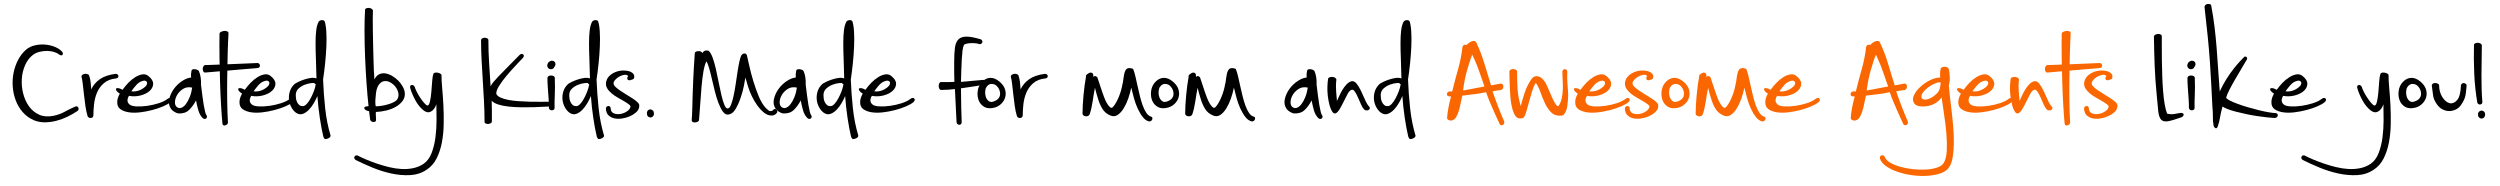 <?xml version="1.0" encoding="UTF-8"?>
<svg id="Layer_1" xmlns="http://www.w3.org/2000/svg" version="1.1" viewBox="0 0 818.29 61.04">
  <!-- Generator: Adobe Illustrator 29.1.0, SVG Export Plug-In . SVG Version: 2.1.0 Build 142)  -->
  <path d="M20.37,16.97c.24.32.28.63.12.93-.16.3-.5.31-1.02.03-.48-.4-1.08-.71-1.8-.93-.72-.22-1.49-.33-2.31-.33s-1.63.1-2.43.3c-.8.2-1.5.52-2.1.96-1.12.84-1.99,1.97-2.61,3.39-.62,1.42-.98,2.93-1.08,4.53-.1,1.6.05,3.19.45,4.77.4,1.58,1.03,2.97,1.89,4.17.86,1.2,1.96,2.11,3.3,2.73,1.34.62,2.91.75,4.71.39,1.36-.28,2.58-.72,3.66-1.32,1.08-.6,2.26-1.18,3.54-1.74.24-.08.45-.07.63.03.18.1.3.24.36.42.06.18.06.38,0,.6s-.21.39-.45.51c-.96.64-2.02,1.24-3.18,1.8-1.16.56-2.35,1-3.57,1.32-1.22.32-2.46.49-3.72.51-1.26.02-2.49-.21-3.69-.69-1.44-.64-2.65-1.52-3.63-2.64-.98-1.12-1.74-2.39-2.28-3.81s-.87-2.91-.99-4.47c-.12-1.56-.03-3.09.27-4.59.3-1.5.8-2.92,1.5-4.26.7-1.34,1.59-2.47,2.67-3.39.76-.64,1.7-1.09,2.82-1.35,1.12-.26,2.25-.34,3.39-.24,1.14.1,2.21.36,3.21.78,1,.42,1.78.95,2.34,1.59Z"/>
  <path d="M26.67,25.13c-.04-.24.04-.44.24-.6.2-.16.43-.27.69-.33.26-.06.54-.06.84,0,.3.06.53.19.69.39.24.64.41,1.36.51,2.16.1.8.17,1.64.21,2.52.64-1.36,1.59-2.48,2.85-3.36,1.26-.88,2.97-1.46,5.13-1.74.28,0,.5.07.66.21.16.14.25.3.27.48.02.18-.03.35-.15.51-.12.16-.32.26-.6.3-1.68.16-3.02.68-4.02,1.56-1,.88-1.75,1.92-2.25,3.12-.5,1.2-.82,2.47-.96,3.81-.14,1.34-.21,2.51-.21,3.51,0,.52-.23.83-.69.93-.46.1-.85-.05-1.17-.45-.32-1-.57-2.14-.75-3.42s-.34-2.55-.48-3.81c-.14-1.26-.27-2.41-.39-3.45-.12-1.04-.26-1.82-.42-2.34Z"/>
  <path d="M39.21,30.65c-.56-.36-.93-.69-1.11-.99-.18-.3-.21-.52-.09-.66.12-.14.36-.19.72-.15.36.04.82.22,1.38.54.56-.8,1.2-1.57,1.92-2.31.72-.74,1.47-1.35,2.25-1.83.78-.48,1.54-.78,2.28-.9.74-.12,1.39.04,1.95.48,1.12.88,1.66,1.76,1.62,2.64-.04.88-.43,1.65-1.17,2.31-.74.66-1.73,1.15-2.97,1.47-1.24.32-2.5.36-3.78.12-.68,1.16-.64,2.08.12,2.76.4.4,1.16.63,2.28.69,1.12.06,2.32,0,3.6-.18,1.28-.18,2.54-.47,3.78-.87,1.24-.4,2.2-.88,2.88-1.44.56-.36.97-.38,1.23-.06.26.32.17.7-.27,1.14-.56.48-1.38.95-2.46,1.41s-2.27.86-3.57,1.2c-1.3.34-2.63.59-3.99.75-1.36.16-2.6.15-3.72-.03-1.12-.18-2.03-.53-2.73-1.05-.7-.52-1.03-1.3-.99-2.34,0-.8.28-1.7.84-2.7ZM47.91,27.95c.32-.56.33-.99.03-1.29-.3-.3-.73-.35-1.29-.15-.76.2-1.44.64-2.04,1.32-.6.68-1.14,1.36-1.62,2.04.4.08.84.09,1.32.03.48-.06.94-.18,1.38-.36.44-.18.86-.41,1.26-.69.4-.28.72-.58.96-.9Z"/>
  <path d="M65.79,27.71c.16,1.28.31,2.49.45,3.63.14,1.14.29,2.16.45,3.06.16.9.31,1.63.45,2.19.14.56.27.9.39,1.02.16.2.23.41.21.63-.02.22-.1.39-.24.51-.14.12-.32.18-.54.18s-.43-.1-.63-.3c-.64-.64-1.11-1.48-1.41-2.52-.3-1.04-.55-2.12-.75-3.24-.68,1.28-1.45,2.33-2.31,3.15-.86.82-2.03,1.19-3.51,1.11-.4-.08-.83-.26-1.29-.54-.46-.28-.81-.58-1.05-.9-.68-.96-.89-2.03-.63-3.21.26-1.18.76-2.29,1.5-3.33.74-1.04,1.64-1.91,2.7-2.61,1.06-.7,2.05-1.09,2.97-1.17-.04-.36-.05-.72-.03-1.08.02-.36.07-.72.15-1.08.04-.24.16-.4.36-.48.2-.08.43-.11.69-.09.26.02.52.08.78.18.26.1.45.23.57.39.28.6.48,1.29.6,2.07.12.78.16,1.59.12,2.43ZM57.87,35.03c.48.36.98.44,1.5.24.52-.2,1.01-.6,1.47-1.2.46-.6.88-1.37,1.26-2.31.38-.94.65-1.97.81-3.09-1.16-.24-2.15-.1-2.97.42-.82.52-1.46,1.16-1.92,1.92-.46.76-.71,1.53-.75,2.31-.04.78.16,1.35.6,1.71Z"/>
  <path d="M67.11,23.75c-.24,0-.42-.11-.54-.33-.12-.22-.19-.47-.21-.75-.02-.28.03-.55.15-.81.12-.26.3-.45.54-.57.52,0,1.03,0,1.53-.03.5-.02,1.3-.05,2.4-.09,1.1-.04,2.67-.1,4.71-.18,2.04-.08,4.9-.2,8.58-.36.24,0,.43.08.57.24.14.16.22.33.24.51.02.18-.02.36-.12.54-.1.18-.27.29-.51.33l-17.34,1.5ZM71.85,11.09c0-.28.16-.5.48-.66.32-.16.66-.26,1.02-.3.36-.04.69,0,.99.12.3.12.45.32.45.6-.12,2.08-.21,4.36-.27,6.84-.06,2.48-.11,5.03-.15,7.65-.04,2.62-.04,5.21,0,7.77.04,2.56.12,4.94.24,7.14-.2.48-.53.75-.99.81-.46.06-.73-.13-.81-.57-.16-1.68-.31-3.69-.45-6.03-.14-2.34-.25-4.83-.33-7.47-.08-2.64-.14-5.33-.18-8.07-.04-2.74-.04-5.35,0-7.83Z"/>
  <path d="M79.23,30.65c-.56-.36-.93-.69-1.11-.99-.18-.3-.21-.52-.09-.66.12-.14.36-.19.72-.15.36.04.82.22,1.38.54.56-.8,1.2-1.57,1.92-2.31.72-.74,1.47-1.35,2.25-1.83.78-.48,1.54-.78,2.28-.9.74-.12,1.39.04,1.95.48,1.12.88,1.66,1.76,1.62,2.64-.04.88-.43,1.65-1.17,2.31-.74.66-1.73,1.15-2.97,1.47-1.24.32-2.5.36-3.78.12-.68,1.16-.64,2.08.12,2.76.4.4,1.16.63,2.28.69,1.12.06,2.32,0,3.6-.18,1.28-.18,2.54-.47,3.78-.87,1.24-.4,2.2-.88,2.88-1.44.56-.36.97-.38,1.23-.06.26.32.17.7-.27,1.14-.56.48-1.38.95-2.46,1.41s-2.27.86-3.57,1.2c-1.3.34-2.63.59-3.99.75-1.36.16-2.6.15-3.72-.03-1.12-.18-2.03-.53-2.73-1.05-.7-.52-1.03-1.3-.99-2.34,0-.8.28-1.7.84-2.7ZM87.93,27.95c.32-.56.33-.99.03-1.29-.3-.3-.73-.35-1.29-.15-.76.2-1.44.64-2.04,1.32-.6.68-1.14,1.36-1.62,2.04.4.08.84.09,1.32.03.48-.06.94-.18,1.38-.36.44-.18.86-.41,1.26-.69.4-.28.72-.58.96-.9Z"/>
  <path d="M96.39,27.53c.24-.2.65-.44,1.23-.72.58-.28,1.23-.54,1.95-.78.72-.24,1.44-.41,2.16-.51.72-.1,1.34-.05,1.86.15-.04-2.24-.1-4.33-.18-6.27-.08-1.94-.12-3.7-.12-5.28s.07-2.96.21-4.14c.14-1.18.4-2.13.79-2.85.23-.32.55-.5.96-.54.41-.04.74.06.98.3.28.72.47,1.83.57,3.33.1,1.5.11,3.17.03,5.01-.08,1.84-.22,3.71-.42,5.61-.2,1.9-.42,3.63-.66,5.19.12,3.16.35,6.31.69,9.45.34,3.14.93,6.11,1.77,8.91,0,.32-.2.59-.6.81-.4.22-.76.33-1.08.33-.28,0-.52-.3-.72-.9-.19-.8-.39-1.72-.58-2.76-.19-1.04-.38-2.14-.55-3.3s-.33-2.35-.47-3.57c-.14-1.22-.24-2.41-.32-3.57-.28.68-.66,1.44-1.14,2.28s-1.03,1.58-1.65,2.22c-.62.64-1.29,1.09-2.01,1.35-.72.26-1.46.13-2.22-.39-.6-.44-1.11-1.05-1.53-1.83-.42-.78-.67-1.62-.75-2.52-.08-.9.02-1.79.3-2.67.28-.88.78-1.66,1.5-2.34ZM99.27,34.73c.36-.04.75-.29,1.17-.75s.82-1.04,1.2-1.74c.38-.7.73-1.46,1.05-2.28.32-.82.54-1.61.66-2.37-.24-.08-.38-.2-.42-.36-.04-.08-.38-.09-1.02-.03-.64.06-1.34.23-2.1.51-.76.28-1.45.7-2.07,1.26-.62.56-.93,1.28-.93,2.16,0,.24.02.57.06.99.04.42.15.83.33,1.23.18.4.43.74.75,1.02.32.28.76.4,1.32.36Z"/>
  <path d="M119.49,3.17c.04-.24.19-.4.46-.48.27-.08.55-.11.86-.09.31.02.58.11.83.27.25.16.39.36.43.6-.04.6-.06,1.46-.06,2.58s0,2.37.03,3.75c.02,1.38.05,2.85.08,4.41s.07,3.07.11,4.53c.04,1.46.08,2.83.13,4.11.05,1.28.12,2.34.19,3.18.4-.84.91-1.41,1.53-1.71.62-.3,1.29-.4,2.01-.3.72.1,1.45.36,2.19.78.74.42,1.42.94,2.04,1.56.62.62,1.13,1.3,1.53,2.04.4.74.62,1.47.66,2.19.04.96-.23,1.81-.81,2.55-.58.74-1.34,1.37-2.28,1.89-.94.52-1.98.91-3.12,1.17-1.14.26-2.23.41-3.27.45-.04.48-.04.9,0,1.26.04.36.06.82.06,1.38,0,.24-.09.41-.27.51-.18.1-.37.15-.57.15s-.4-.06-.6-.18c-.2-.12-.36-.28-.48-.48l-.36-2.88c-1.04-.2-1.56-.56-1.56-1.08,0-.24.16-.39.48-.45.32-.06.62-.11.9-.15-.24-2.12-.46-4.61-.66-7.47-.2-2.86-.36-5.76-.48-8.7-.12-2.94-.18-5.77-.18-8.49s.06-5.02.18-6.9ZM122.97,31.61c-.08.64-.12,1.2-.12,1.68s.04.98.12,1.5c.76,0,1.51-.07,2.25-.21.74-.14,1.43-.31,2.07-.51.64-.2,1.18-.42,1.62-.66.44-.24.76-.46.96-.66.48-.64.66-1.35.54-2.13-.12-.78-.42-1.49-.9-2.13-.48-.64-1.07-1.15-1.77-1.53-.7-.38-1.39-.51-2.07-.39-.68.12-1.28.57-1.8,1.35-.52.78-.82,2.01-.9,3.69Z"/>
  <path d="M134.25,28.73c-.08-.52.08-.82.48-.9.4-.08.74.12,1.02.6.08.36.29.88.63,1.56.34.68.73,1.35,1.17,2.01.44.66.88,1.24,1.32,1.74.44.5.78.77,1.02.81.36,0,.64-.44.84-1.32.2-.88.35-1.9.45-3.06.1-1.16.19-2.32.27-3.48.08-1.16.22-2.02.42-2.58.24-.32.68-.43,1.32-.33.64.1,1.08.33,1.32.69,0,1.28.08,2.8.24,4.56.16,1.76.29,3.63.39,5.61.1,1.98.13,4.01.09,6.09-.04,2.08-.24,4.06-.6,5.94-.36,1.88-.93,3.6-1.71,5.16-.78,1.56-1.87,2.8-3.27,3.72-1.6,1.08-3.41,1.67-5.43,1.77-2.02.1-4.08-.08-6.18-.54s-4.16-1.11-6.18-1.95c-2.02-.84-3.83-1.66-5.43-2.46-.44-.32-.58-.67-.42-1.05.16-.38.48-.53.96-.45.76.4,1.68.83,2.76,1.29,1.08.46,2.26.91,3.54,1.35,1.28.44,2.61.83,3.99,1.17,1.38.34,2.74.55,4.08.63,1.34.08,2.64-.01,3.9-.27,1.26-.26,2.39-.73,3.39-1.41,1.16-.8,2.04-1.98,2.64-3.54.6-1.56,1.02-3.27,1.26-5.13.24-1.86.36-3.75.36-5.67s-.02-3.64-.06-5.16c-.4,1.16-.98,1.95-1.74,2.37-.76.42-1.56.31-2.4-.33-.48-.36-.96-.83-1.44-1.41-.48-.58-.91-1.22-1.29-1.92-.38-.7-.72-1.41-1.02-2.13-.3-.72-.53-1.38-.69-1.98Z"/>
  <path d="M170.12,17.93c.44-.36.82-.39,1.14-.09.32.3.28.67-.12,1.11-.6.64-1.4,1.49-2.4,2.55-1,1.06-1.98,2.16-2.94,3.3s-1.77,2.24-2.43,3.3c-.66,1.06-.97,1.93-.93,2.61.2.48.65.88,1.35,1.2.7.32,1.55.58,2.55.78,1,.2,2.11.34,3.33.42,1.22.08,2.45.14,3.69.18,1.24.04,2.45.05,3.63.03,1.18-.02,2.23-.03,3.15-.03.44.12.66.39.66.81s-.26.67-.78.75c-.36,0-1.02.03-1.98.09-.96.06-2.08.11-3.36.15-1.28.04-2.64.05-4.08.03-1.44-.02-2.81-.1-4.11-.24-1.3-.14-2.45-.37-3.45-.69-1-.32-1.7-.74-2.1-1.26.04,1.2.06,2.34.06,3.42v3.42c0,.24-.13.43-.39.57-.26.14-.53.22-.81.24-.28.02-.55-.03-.81-.15-.26-.12-.39-.3-.39-.54,0-2.24-.06-4.48-.18-6.72-.12-2.24-.25-4.48-.39-6.72-.14-2.24-.27-4.47-.39-6.69-.12-2.22-.18-4.45-.18-6.69.04-.24.18-.42.42-.54.24-.12.49-.18.75-.18s.51.05.75.15c.24.1.4.27.48.51,0,2.72.08,5.26.24,7.62.16,2.36.32,4.9.48,7.62.24-.48.55-.95.93-1.41.38-.46.91-1.05,1.59-1.77.68-.72,1.58-1.64,2.7-2.76,1.12-1.12,2.56-2.58,4.32-4.38Z"/>
  <path d="M181.1,22.43c-.64.36-1.18.32-1.62-.12-.44-.44-.48-1-.12-1.68l.3-.36c.36-.28.71-.41,1.05-.39.34.02.61.13.81.33.2.2.3.46.3.78s-.14.66-.42,1.02l-.3.42ZM179.19,25.43c.04-.24.18-.42.41-.54.23-.12.49-.18.76-.18s.53.05.76.15c.23.1.39.27.47.51.08,2.28.08,4.21,0,5.79-.08,1.58-.1,2.95-.06,4.11,0,.28-.09.49-.26.63-.18.14-.38.21-.61.21s-.45-.06-.64-.18c-.2-.12-.31-.32-.35-.6,0-1.12-.03-2.06-.09-2.82-.06-.76-.11-1.47-.15-2.13-.04-.66-.09-1.37-.15-2.13-.06-.76-.09-1.7-.09-2.82Z"/>
  <path d="M185.9,27.53c.24-.2.65-.44,1.23-.72.58-.28,1.23-.54,1.95-.78.72-.24,1.44-.41,2.16-.51.72-.1,1.34-.05,1.86.15-.04-2.24-.1-4.33-.18-6.27-.08-1.94-.12-3.7-.12-5.28s.07-2.96.21-4.14c.14-1.18.4-2.13.79-2.85.23-.32.56-.5.96-.54.41-.04.74.06.98.3.28.72.47,1.83.57,3.33s.11,3.17.03,5.01c-.08,1.84-.22,3.71-.42,5.61-.2,1.9-.42,3.63-.66,5.19.12,3.16.35,6.31.69,9.45.34,3.14.93,6.11,1.77,8.91,0,.32-.2.59-.6.81-.4.22-.76.33-1.08.33-.28,0-.52-.3-.72-.9-.19-.8-.39-1.72-.58-2.76-.19-1.04-.38-2.14-.55-3.3s-.33-2.35-.46-3.57c-.13-1.22-.24-2.41-.32-3.57-.28.68-.66,1.44-1.14,2.28s-1.03,1.58-1.65,2.22c-.62.64-1.29,1.09-2.01,1.35-.72.26-1.46.13-2.22-.39-.6-.44-1.11-1.05-1.53-1.83-.42-.78-.67-1.62-.75-2.52-.08-.9.02-1.79.3-2.67.28-.88.78-1.66,1.5-2.34ZM188.78,34.73c.36-.04.75-.29,1.17-.75s.82-1.04,1.2-1.74c.38-.7.73-1.46,1.05-2.28.32-.82.54-1.61.66-2.37-.24-.08-.38-.2-.42-.36-.04-.08-.38-.09-1.02-.03-.64.06-1.34.23-2.1.51-.76.28-1.45.7-2.07,1.26-.62.56-.93,1.28-.93,2.16,0,.24.02.57.06.99.04.42.15.83.33,1.23.18.4.43.74.75,1.02.32.28.76.4,1.32.36Z"/>
  <path d="M206.18,26.27c-.48.04-.76-.11-.84-.45-.08-.34.02-.65.3-.93-.36-.36-.82-.49-1.38-.39-.56.1-1.1.3-1.62.6-.52.3-.96.66-1.32,1.08-.36.42-.52.77-.48,1.05-.04.36.14.74.54,1.14.4.4.92.82,1.56,1.26.64.44,1.33.88,2.07,1.32.74.44,1.43.87,2.07,1.29.64.42,1.17.83,1.59,1.23.42.4.61.78.57,1.14-.04.08-.05.17-.03.27.02.1,0,.21-.03.33-.12.56-.46,1.09-1.02,1.59-.56.5-1.23.92-2.01,1.26-.78.34-1.62.58-2.52.72-.9.14-1.73.13-2.49-.03-.76-.16-1.41-.49-1.95-.99-.54-.5-.83-1.23-.87-2.19,0-.28.08-.49.24-.63.16-.14.33-.22.51-.24.18-.02.36.03.54.15.18.12.27.32.27.6.04.84.38,1.39,1.02,1.65.64.26,1.35.33,2.13.21.78-.12,1.5-.4,2.16-.84.66-.44,1.05-.94,1.17-1.5.04-.24-.15-.52-.57-.84-.42-.32-.94-.66-1.56-1.02-.62-.36-1.3-.75-2.04-1.17s-1.42-.89-2.04-1.41c-.62-.52-1.1-1.08-1.44-1.68-.34-.6-.45-1.26-.33-1.98.16-.8.52-1.47,1.08-2.01.56-.54,1.21-.96,1.95-1.26.74-.3,1.51-.47,2.31-.51.8-.04,1.51.03,2.13.21s1.1.47,1.44.87c.34.4.41.9.21,1.5-.08.12-.2.22-.36.3-.16.08-.48.18-.96.3Z"/>
  <path d="M214.04,37.49c-.08.32-.23.56-.45.72-.22.16-.45.24-.69.24s-.48-.09-.72-.27c-.24-.18-.38-.45-.42-.81v-.48c.04-.4.19-.69.45-.87.26-.18.52-.25.78-.21s.5.17.72.39c.22.22.33.53.33.93v.36Z"/>
  <path d="M227.42,17.39c.04-.24.19-.41.45-.51.26-.1.53-.15.81-.15s.54.06.78.18c.24.12.38.28.42.48.32-.52.68-.8,1.08-.84.4-.04.72-.02.96.06.48.4.92,1.14,1.32,2.22.4,1.08.76,2.33,1.08,3.75.32,1.42.63,2.9.93,4.44s.6,2.94.9,4.2c.3,1.26.62,2.3.96,3.12.34.82.71,1.21,1.11,1.17.4-.04.75-.44,1.05-1.2.3-.76.58-1.73.84-2.91.26-1.18.49-2.46.69-3.84.2-1.38.4-2.72.6-4.02.2-1.3.41-2.46.63-3.48.22-1.02.47-1.73.75-2.13,0-.04.1-.12.3-.24l.24-.12c.52-.2.9-.04,1.14.48.2.84.47,2.03.81,3.57.34,1.54.77,3.17,1.29,4.89.52,1.72,1.11,3.38,1.77,4.98.66,1.6,1.43,2.88,2.31,3.84.2.2.49.46.87.78.38.32.85.34,1.41.06.28-.44.61-.59.99-.45.38.14.55.47.51.99-.4.72-1.01,1.09-1.83,1.11-.82.02-1.63-.27-2.43-.87-.92-.76-1.72-1.63-2.4-2.61-.68-.98-1.26-1.98-1.74-3-.48-1.02-.88-2.05-1.2-3.09-.32-1.04-.6-2-.84-2.88-.08.6-.25,1.54-.51,2.82-.26,1.28-.62,2.59-1.08,3.93-.46,1.34-1.01,2.54-1.65,3.6-.64,1.06-1.4,1.65-2.28,1.77-.68.12-1.29-.19-1.83-.93s-1.03-1.69-1.47-2.85c-.44-1.16-.84-2.46-1.2-3.9-.36-1.44-.69-2.82-.99-4.14s-.6-2.49-.9-3.51c-.3-1.02-.59-1.71-.87-2.07-.4.8-.72,1.91-.96,3.33-.24,1.42-.44,3.01-.6,4.77-.16,1.76-.3,3.6-.42,5.52s-.26,3.78-.42,5.58c0,.2-.12.37-.36.51-.24.14-.51.23-.81.27-.3.04-.57,0-.81-.09-.24-.1-.38-.29-.42-.57l.12-1.92c.04-.76.07-1.58.09-2.46.02-.88.05-2.05.09-3.51.04-1.46.11-3.31.21-5.55.1-2.24.27-5.1.51-8.58Z"/>
  <path d="M263.72,27.71c.16,1.28.31,2.49.45,3.63.14,1.14.29,2.16.45,3.06.16.9.31,1.63.45,2.19.14.56.27.9.39,1.02.16.2.23.41.21.63-.02.22-.1.39-.24.51-.14.12-.32.18-.54.18s-.43-.1-.63-.3c-.64-.64-1.11-1.48-1.41-2.52s-.55-2.12-.75-3.24c-.68,1.28-1.45,2.33-2.31,3.15-.86.82-2.03,1.19-3.51,1.11-.4-.08-.83-.26-1.29-.54-.46-.28-.81-.58-1.05-.9-.68-.96-.89-2.03-.63-3.21.26-1.18.76-2.29,1.5-3.33.74-1.04,1.64-1.91,2.7-2.61,1.06-.7,2.05-1.09,2.97-1.17-.04-.36-.05-.72-.03-1.08.02-.36.07-.72.15-1.08.04-.24.16-.4.36-.48.2-.08.43-.11.69-.09.26.02.52.08.78.18.26.1.45.23.57.39.28.6.48,1.29.6,2.07.12.78.16,1.59.12,2.43ZM255.8,35.03c.48.36.98.44,1.5.24.52-.2,1.01-.6,1.47-1.2.46-.6.88-1.37,1.26-2.31.38-.94.65-1.97.81-3.09-1.16-.24-2.15-.1-2.97.42-.82.52-1.46,1.16-1.92,1.92-.46.76-.71,1.53-.75,2.31-.04.78.16,1.35.6,1.71Z"/>
  <path d="M269.12,27.53c.24-.2.65-.44,1.23-.72.58-.28,1.23-.54,1.95-.78.72-.24,1.44-.41,2.16-.51.72-.1,1.34-.05,1.86.15-.04-2.24-.1-4.33-.18-6.27-.08-1.94-.12-3.7-.12-5.28s.07-2.96.21-4.14c.14-1.18.4-2.13.79-2.85.23-.32.56-.5.96-.54.41-.04.74.06.98.3.28.72.47,1.83.57,3.33.1,1.5.11,3.17.03,5.01-.08,1.84-.22,3.71-.42,5.61-.2,1.9-.42,3.63-.66,5.19.12,3.16.35,6.31.69,9.45.34,3.14.93,6.11,1.77,8.91,0,.32-.2.59-.6.81-.4.22-.76.33-1.08.33-.28,0-.52-.3-.72-.9-.19-.8-.39-1.72-.58-2.76-.19-1.04-.38-2.14-.55-3.3-.17-1.16-.33-2.35-.46-3.57-.14-1.22-.24-2.41-.32-3.57-.28.68-.66,1.44-1.14,2.28s-1.03,1.58-1.65,2.22c-.62.64-1.29,1.09-2.01,1.35-.72.26-1.46.13-2.22-.39-.6-.44-1.11-1.05-1.53-1.83-.42-.78-.67-1.62-.75-2.52s.02-1.79.3-2.67c.28-.88.78-1.66,1.5-2.34ZM272,34.73c.36-.04.75-.29,1.17-.75.42-.46.82-1.04,1.2-1.74.38-.7.73-1.46,1.05-2.28.32-.82.54-1.61.66-2.37-.24-.08-.38-.2-.42-.36-.04-.08-.38-.09-1.02-.03-.64.06-1.34.23-2.1.51-.76.28-1.45.7-2.07,1.26-.62.56-.93,1.28-.93,2.16,0,.24.02.57.06.99.04.42.15.83.33,1.23.18.4.43.74.75,1.02.32.28.76.4,1.32.36Z"/>
  <path d="M282.38,30.65c-.56-.36-.93-.69-1.11-.99s-.21-.52-.09-.66c.12-.14.36-.19.72-.15.36.04.82.22,1.38.54.56-.8,1.2-1.57,1.92-2.31.72-.74,1.47-1.35,2.25-1.83.78-.48,1.54-.78,2.28-.9.74-.12,1.39.04,1.95.48,1.12.88,1.66,1.76,1.62,2.64-.04.88-.43,1.65-1.17,2.31-.74.66-1.73,1.15-2.97,1.47-1.24.32-2.5.36-3.78.12-.68,1.16-.64,2.08.12,2.76.4.4,1.16.63,2.28.69,1.12.06,2.32,0,3.6-.18,1.28-.18,2.54-.47,3.78-.87s2.2-.88,2.88-1.44c.56-.36.97-.38,1.23-.06.26.32.17.7-.27,1.14-.56.48-1.38.95-2.46,1.41s-2.27.86-3.57,1.2c-1.3.34-2.63.59-3.99.75-1.36.16-2.6.15-3.72-.03-1.12-.18-2.03-.53-2.73-1.05s-1.03-1.3-.99-2.34c0-.8.28-1.7.84-2.7ZM291.08,27.95c.32-.56.33-.99.03-1.29s-.73-.35-1.29-.15c-.76.2-1.44.64-2.04,1.32-.6.68-1.14,1.36-1.62,2.04.4.08.84.09,1.32.03.48-.06.94-.18,1.38-.36s.86-.41,1.26-.69c.4-.28.72-.58.96-.9Z"/>
  <path d="M308,29.45c-.24-.04-.42-.18-.54-.42s-.19-.5-.21-.78c-.02-.28.02-.55.12-.81.1-.26.25-.45.45-.57h2.61c.94,0,1.59-.02,1.95-.06-.04-1.2-.06-2.27-.06-3.21v-3.27c0-1.88.08-3.44.24-4.68.16-1.24.54-2.16,1.14-2.76.6-.6,1.48-.9,2.64-.9s2.74.3,4.74.9c.44.32.58.67.42,1.05-.16.38-.48.55-.96.51-.24-.12-.62-.21-1.14-.27s-1.04-.08-1.56-.06c-.52.02-1.01.08-1.47.18-.46.1-.75.25-.87.45-.2.4-.35.99-.45,1.77-.1.78-.18,1.7-.24,2.76-.06,1.06-.11,2.23-.15,3.51-.04,1.28-.08,2.62-.12,4.02l7.26-.66c.28,0,.5.08.66.24.16.16.25.33.27.51.02.18-.03.36-.15.54-.12.18-.32.29-.6.33-1.04.16-2.17.34-3.39.54-1.22.2-2.57.4-4.05.6,0,2.2.03,4.31.09,6.33.06,2.02.11,3.61.15,4.77,0,.28-.08.49-.24.63-.16.14-.34.21-.54.21s-.39-.07-.57-.21c-.18-.14-.29-.33-.33-.57l-.54-10.92c-.72.08-1.46.15-2.22.21-.76.06-1.54.09-2.34.09Z"/>
  <path d="M321.14,27.11c.84-1,1.79-1.54,2.85-1.62,1.06-.08,2.13.34,3.21,1.26.92.8,1.51,1.64,1.77,2.52.26.88.28,1.72.06,2.52-.22.8-.64,1.51-1.26,2.13s-1.35,1.05-2.19,1.29c-1.4.36-2.53.29-3.39-.21-.86-.5-1.47-1.2-1.83-2.1-.36-.9-.48-1.89-.36-2.97s.5-2.02,1.14-2.82ZM326.3,28.19c-.4-.44-.95-.68-1.65-.72-.7-.04-1.29.3-1.77,1.02-.24.36-.38.86-.42,1.5-.04.64.04,1.24.24,1.8.2.56.52,1,.96,1.32.44.32,1,.34,1.68.06.68-.24,1.18-.57,1.5-.99s.49-.87.51-1.35-.06-.95-.24-1.41c-.18-.46-.45-.87-.81-1.23Z"/>
  <path d="M330.86,25.13c-.04-.24.04-.44.24-.6.2-.16.43-.27.69-.33.26-.06.54-.06.84,0s.53.19.69.39c.24.64.41,1.36.51,2.16.1.8.17,1.64.21,2.52.64-1.36,1.59-2.48,2.85-3.36,1.26-.88,2.97-1.46,5.13-1.74.28,0,.5.07.66.21.16.14.25.3.27.48.02.18-.03.35-.15.51-.12.16-.32.26-.6.3-1.68.16-3.02.68-4.02,1.56s-1.75,1.92-2.25,3.12c-.5,1.2-.82,2.47-.96,3.81-.14,1.34-.21,2.51-.21,3.51,0,.52-.23.83-.69.93-.46.1-.85-.05-1.17-.45-.32-1-.57-2.14-.75-3.42-.18-1.28-.34-2.55-.48-3.81-.14-1.26-.27-2.41-.39-3.45-.12-1.04-.26-1.82-.42-2.34Z"/>
  <path d="M354.32,37.25c0-.84.03-1.79.09-2.85s.14-2.13.24-3.21c.1-1.08.22-2.15.36-3.21.14-1.06.29-2.01.45-2.85-.08-.2-.04-.39.12-.57.16-.18.34-.33.54-.45.2-.16.46-.28.78-.36.64,0,.96.32.96.96v.48c.36-.44.8-.4,1.32.12.32.88.58,1.66.78,2.34.2.68.48,1.52.84,2.52.16.48.37,1.06.63,1.74.26.68.55,1.3.87,1.86s.65.99.99,1.29c.34.3.65.31.93.03.36-.36.72-.86,1.08-1.5.36-.64.68-1.31.96-2.01.28-.7.52-1.41.72-2.13.2-.72.34-1.36.42-1.92.08-.16.12-.31.12-.45s.02-.25.06-.33c.04-.28.09-.64.15-1.08.06-.44.13-.87.21-1.29.08-.42.2-.81.36-1.17.16-.36.38-.62.66-.78.24-.12.59-.16,1.05-.12.46.04.77.16.93.36.24.6.47,1.37.69,2.31.22.94.45,1.96.69,3.06.24,1.1.5,2.22.78,3.36.28,1.14.59,2.18.93,3.12.34.94.73,1.74,1.17,2.4.44.66.94,1.07,1.5,1.23.44.12.6.4.48.84-.12.44-.44.7-.96.78-.8-.16-1.51-.63-2.13-1.41-.62-.78-1.18-1.71-1.68-2.79-.5-1.08-.92-2.24-1.26-3.48-.34-1.24-.63-2.38-.87-3.42-.24,1.2-.57,2.4-.99,3.6-.42,1.2-.92,2.27-1.5,3.21-.58.94-1.23,1.65-1.95,2.13-.72.48-1.48.56-2.28.24-1.2-.48-2.1-1.21-2.7-2.19-.6-.98-1.08-2.07-1.44-3.27-.2-.6-.38-1.2-.54-1.8-.16-.6-.32-1.22-.48-1.86-.28,1.4-.53,2.87-.75,4.41-.22,1.54-.55,2.97-.99,4.29l-.12.18c-.12.2-.29.33-.51.39-.22.06-.45.08-.69.06-.24-.02-.46-.1-.66-.24-.2-.14-.32-.33-.36-.57Z"/>
  <path d="M377.9,27.11c.84-1,1.79-1.54,2.85-1.62,1.06-.08,2.13.34,3.21,1.26.92.8,1.51,1.64,1.77,2.52.26.88.28,1.72.06,2.52-.22.8-.64,1.51-1.26,2.13s-1.35,1.05-2.19,1.29c-1.4.36-2.53.29-3.39-.21-.86-.5-1.47-1.2-1.83-2.1-.36-.9-.48-1.89-.36-2.97s.5-2.02,1.14-2.82ZM383.06,28.19c-.4-.44-.95-.68-1.65-.72-.7-.04-1.29.3-1.77,1.02-.24.36-.38.86-.42,1.5-.04.64.04,1.24.24,1.8.2.56.52,1,.96,1.32.44.32,1,.34,1.68.06.68-.24,1.18-.57,1.5-.99s.49-.87.51-1.35-.06-.95-.24-1.41c-.18-.46-.45-.87-.81-1.23Z"/>
  <path d="M387.92,37.25c0-.84.03-1.79.09-2.85s.14-2.13.24-3.21c.1-1.08.22-2.15.36-3.21.14-1.06.29-2.01.45-2.85-.08-.2-.04-.39.12-.57.16-.18.34-.33.54-.45.2-.16.46-.28.78-.36.64,0,.96.32.96.96v.48c.36-.44.8-.4,1.32.12.32.88.58,1.66.78,2.34.2.68.48,1.52.84,2.52.16.48.37,1.06.63,1.74.26.68.55,1.3.87,1.86s.65.99.99,1.29c.34.3.65.31.93.03.36-.36.72-.86,1.08-1.5.36-.64.68-1.31.96-2.01.28-.7.52-1.41.72-2.13.2-.72.34-1.36.42-1.92.08-.16.12-.31.12-.45s.02-.25.06-.33c.04-.28.09-.64.15-1.08.06-.44.13-.87.21-1.29.08-.42.2-.81.36-1.17.16-.36.38-.62.66-.78.24-.12.59-.16,1.05-.12.46.04.77.16.93.36.24.6.47,1.37.69,2.31.22.94.45,1.96.69,3.06.24,1.1.5,2.22.78,3.36.28,1.14.59,2.18.93,3.12.34.94.73,1.74,1.17,2.4.44.66.94,1.07,1.5,1.23.44.12.6.4.48.84-.12.44-.44.7-.96.78-.8-.16-1.51-.63-2.13-1.41-.62-.78-1.18-1.71-1.68-2.79-.5-1.08-.92-2.24-1.26-3.48-.34-1.24-.63-2.38-.87-3.42-.24,1.2-.57,2.4-.99,3.6-.42,1.2-.92,2.27-1.5,3.21-.58.94-1.23,1.65-1.95,2.13-.72.48-1.48.56-2.28.24-1.2-.48-2.1-1.21-2.7-2.19-.6-.98-1.08-2.07-1.44-3.27-.2-.6-.38-1.2-.54-1.8-.16-.6-.32-1.22-.48-1.86-.28,1.4-.53,2.87-.75,4.41-.22,1.54-.55,2.97-.99,4.29l-.12.18c-.12.2-.29.33-.51.39-.22.06-.45.08-.69.06-.24-.02-.46-.1-.66-.24-.2-.14-.32-.33-.36-.57Z"/>
  <path d="M430.94,27.71c.16,1.28.31,2.49.45,3.63.14,1.14.29,2.16.45,3.06.16.9.31,1.63.45,2.19.14.56.27.9.39,1.02.16.2.23.41.21.63-.02.22-.1.39-.24.51-.14.12-.32.18-.54.18s-.43-.1-.63-.3c-.64-.64-1.11-1.48-1.41-2.52s-.55-2.12-.75-3.24c-.68,1.28-1.45,2.33-2.31,3.15-.86.82-2.03,1.19-3.51,1.11-.4-.08-.83-.26-1.29-.54-.46-.28-.81-.58-1.05-.9-.68-.96-.89-2.03-.63-3.21.26-1.18.76-2.29,1.5-3.33.74-1.04,1.64-1.91,2.7-2.61,1.06-.7,2.05-1.09,2.97-1.17-.04-.36-.05-.72-.03-1.08.02-.36.07-.72.15-1.08.04-.24.16-.4.36-.48.2-.08.43-.11.69-.09.26.02.52.08.78.18.26.1.45.23.57.39.28.6.48,1.29.6,2.07.12.78.16,1.59.12,2.43ZM423.02,35.03c.48.36.98.44,1.5.24.52-.2,1.01-.6,1.47-1.2.46-.6.88-1.37,1.26-2.31.38-.94.65-1.97.81-3.09-1.16-.24-2.15-.1-2.97.42-.82.52-1.46,1.16-1.92,1.92-.46.76-.71,1.53-.75,2.31-.04.78.16,1.35.6,1.71Z"/>
  <path d="M434.72,25.67c.12-.2.33-.34.63-.42.3-.08.6-.1.9-.06.3.04.57.14.81.3.24.16.36.36.36.6-.16,1.16-.19,2.4-.09,3.72.1,1.32.19,2.4.27,3.24.24-.52.51-1.11.81-1.77s.64-1.3,1.02-1.92c.38-.62.8-1.18,1.26-1.68.46-.5.97-.85,1.53-1.05.64-.2,1.23.03,1.77.69s1.04,1.48,1.5,2.46c.46.98.91,1.97,1.35,2.97.44,1,.9,1.74,1.38,2.22.16.2.2.4.12.6s-.22.35-.42.45-.44.14-.72.12c-.28-.02-.52-.13-.72-.33-.32-.32-.65-.86-.99-1.62s-.67-1.51-.99-2.25-.66-1.38-1.02-1.92c-.36-.54-.72-.75-1.08-.63-.44.12-.87.56-1.29,1.32-.42.76-.84,1.58-1.26,2.46-.42.88-.86,1.71-1.32,2.49-.46.78-.93,1.27-1.41,1.47-.16,0-.3,0-.42-.03-.12-.02-.28-.13-.48-.33-.44-.6-.79-1.39-1.05-2.37-.26-.98-.45-2-.57-3.06-.12-1.06-.16-2.09-.12-3.09.04-1,.12-1.86.24-2.58Z"/>
  <path d="M451.51,27.53c.24-.2.65-.44,1.23-.72.58-.28,1.23-.54,1.95-.78.72-.24,1.44-.41,2.16-.51.72-.1,1.34-.05,1.86.15-.04-2.24-.1-4.33-.18-6.27-.08-1.94-.12-3.7-.12-5.28s.07-2.96.21-4.14c.14-1.18.4-2.13.79-2.85.23-.32.56-.5.96-.54.41-.04.74.06.98.3.28.72.47,1.83.57,3.33.1,1.5.11,3.17.03,5.01-.08,1.84-.22,3.71-.42,5.61-.2,1.9-.42,3.63-.66,5.19.12,3.16.35,6.31.69,9.45.34,3.14.93,6.11,1.77,8.91,0,.32-.2.59-.6.81-.4.22-.76.33-1.08.33-.28,0-.52-.3-.72-.9-.19-.8-.39-1.72-.58-2.76-.19-1.04-.38-2.14-.55-3.3-.17-1.16-.33-2.35-.46-3.57-.14-1.22-.24-2.41-.32-3.57-.28.68-.66,1.44-1.14,2.28s-1.03,1.58-1.65,2.22c-.62.64-1.29,1.09-2.01,1.35-.72.26-1.46.13-2.22-.39-.6-.44-1.11-1.05-1.53-1.83-.42-.78-.67-1.62-.75-2.52s.02-1.79.3-2.67c.28-.88.78-1.66,1.5-2.34ZM454.39,34.73c.36-.04.75-.29,1.17-.75.42-.46.82-1.04,1.2-1.74.38-.7.73-1.46,1.05-2.28.32-.82.54-1.61.66-2.37-.24-.08-.38-.2-.42-.36-.04-.08-.38-.09-1.02-.03-.64.06-1.34.23-2.1.51-.76.28-1.45.7-2.07,1.26-.62.56-.93,1.28-.93,2.16,0,.24.02.57.06.99.04.42.15.83.33,1.23.18.4.43.74.75,1.02.32.28.76.4,1.32.36Z"/>
  <path d="M474.31,31.55c-.48-.08-.72-.32-.72-.72s.24-.7.72-.9h1.02c.6-2.44,1.24-4.86,1.92-7.26.68-2.4,1.16-4.82,1.44-7.26.08-.36.27-.6.57-.72.3-.12.55-.1.75.06.12-.16.32-.35.6-.57.28-.22.58-.41.9-.57.32-.16.64-.23.96-.21.32.02.56.17.72.45,1.08,2.28,1.97,4.6,2.67,6.96.7,2.36,1.43,4.74,2.19,7.14l3.18-.6c.28,0,.49.1.63.3.14.2.21.43.21.69s-.07.5-.21.72c-.14.22-.35.35-.63.39l-2.7.42c.24.72.52,1.52.84,2.4.32.88.65,1.76.99,2.64.34.88.68,1.74,1.02,2.58s.67,1.62.99,2.34c.08.44-.06.78-.42,1.02-.36.24-.7.2-1.02-.12-.2-.4-.48-1-.84-1.8-.36-.8-.76-1.69-1.2-2.67-.44-.98-.88-2-1.32-3.06-.44-1.06-.82-2.07-1.14-3.03-1.2.28-2.43.49-3.69.63-1.26.14-2.63.31-4.11.51-.2.88-.39,1.77-.57,2.67-.18.9-.39,1.73-.63,2.49-.24.76-.53,1.41-.87,1.95-.34.54-.77.87-1.29.99-.32.08-.65.06-.99-.06-.34-.12-.55-.34-.63-.66.08-1.2.24-2.4.48-3.6s.52-2.38.84-3.54h-.66ZM481.87,17.87c-.48,1.24-1.02,2.89-1.62,4.95-.6,2.06-1.06,4.33-1.38,6.81,1.2-.2,2.37-.42,3.51-.66,1.14-.24,2.31-.46,3.51-.66-.56-1.6-1.03-2.96-1.41-4.08-.38-1.12-.73-2.07-1.05-2.85-.32-.78-.6-1.44-.84-1.98-.24-.54-.48-1.05-.72-1.53Z" fill="#fa6600"/>
  <path d="M494.05,23.39c.04-.28.18-.48.42-.6.24-.12.51-.18.81-.18s.57.06.81.18.4.28.48.48c0,1.12,0,2.15.03,3.09.02.94.06,1.85.12,2.73.06.88.17,1.77.33,2.67.16.9.4,1.89.72,2.97.32-1.28.74-2.72,1.26-4.32.52-1.6,1.26-3.1,2.22-4.5.36-.48.75-.78,1.17-.9s.84-.11,1.26.03c.42.14.82.4,1.2.78.38.38.71.81.99,1.29.4.76.79,1.6,1.17,2.52.38.92.75,1.77,1.11,2.55.36.78.71,1.42,1.05,1.92.34.5.65.71.93.63.52-.8.88-1.68,1.08-2.64.2-.96.31-1.94.33-2.94s0-2-.06-3-.09-1.92-.09-2.76c.04-.28.15-.48.33-.6.18-.12.36-.17.54-.15.18.02.35.1.51.24.16.14.24.35.24.63-.08,1.8-.03,3.57.15,5.31.18,1.74.15,3.51-.09,5.31,0,.24-.04.56-.12.96-.08.4-.2.79-.36,1.17-.16.38-.35.73-.57,1.05-.22.32-.51.5-.87.54-1.4.12-2.51-.21-3.33-.99-.82-.78-1.51-1.76-2.07-2.94-.56-1.18-1.06-2.4-1.5-3.66-.44-1.26-.96-2.31-1.56-3.15-.48.76-.88,1.67-1.2,2.73-.32,1.06-.63,2.13-.93,3.21s-.58,2.1-.84,3.06c-.26.96-.57,1.72-.93,2.28-.16.2-.47.32-.93.36-.46.04-.81,0-1.05-.12-.52-.28-.94-.78-1.26-1.5-.32-.72-.58-1.57-.78-2.55-.2-.98-.34-2.03-.42-3.15-.08-1.12-.14-2.2-.18-3.24-.04-1.04-.07-1.99-.09-2.85-.02-.86-.03-1.51-.03-1.95Z" fill="#fa6600"/>
  <path d="M516.43,30.65c-.56-.36-.93-.69-1.11-.99s-.21-.52-.09-.66c.12-.14.36-.19.72-.15.36.04.82.22,1.38.54.56-.8,1.2-1.57,1.92-2.31.72-.74,1.47-1.35,2.25-1.83.78-.48,1.54-.78,2.28-.9.74-.12,1.39.04,1.95.48,1.12.88,1.66,1.76,1.62,2.64-.04.88-.43,1.65-1.17,2.31-.74.66-1.73,1.15-2.97,1.47-1.24.32-2.5.36-3.78.12-.68,1.16-.64,2.08.12,2.76.4.4,1.16.63,2.28.69,1.12.06,2.32,0,3.6-.18,1.28-.18,2.54-.47,3.78-.87s2.2-.88,2.88-1.44c.56-.36.97-.38,1.23-.06.26.32.17.7-.27,1.14-.56.48-1.38.95-2.46,1.41s-2.27.86-3.57,1.2c-1.3.34-2.63.59-3.99.75-1.36.16-2.6.15-3.72-.03-1.12-.18-2.03-.53-2.73-1.05s-1.03-1.3-.99-2.34c0-.8.28-1.7.84-2.7ZM525.13,27.95c.32-.56.33-.99.03-1.29s-.73-.35-1.29-.15c-.76.2-1.44.64-2.04,1.32-.6.68-1.14,1.36-1.62,2.04.4.08.84.09,1.32.03.48-.06.94-.18,1.38-.36s.86-.41,1.26-.69c.4-.28.72-.58.96-.9Z" fill="#fa6600"/>
  <path d="M539.71,26.27c-.48.04-.76-.11-.84-.45-.08-.34.02-.65.3-.93-.36-.36-.82-.49-1.38-.39-.56.1-1.1.3-1.62.6-.52.3-.96.66-1.32,1.08-.36.42-.52.77-.48,1.05-.04.36.14.74.54,1.14.4.4.92.82,1.56,1.26.64.44,1.33.88,2.07,1.32.74.44,1.43.87,2.07,1.29.64.42,1.17.83,1.59,1.23.42.4.61.78.57,1.14-.04.08-.05.17-.03.27.02.1,0,.21-.03.33-.12.56-.46,1.09-1.02,1.59-.56.5-1.23.92-2.01,1.26-.78.34-1.62.58-2.52.72-.9.14-1.73.13-2.49-.03-.76-.16-1.41-.49-1.95-.99-.54-.5-.83-1.23-.87-2.19,0-.28.08-.49.24-.63.16-.14.33-.22.51-.24.18-.02.36.03.54.15.18.12.27.32.27.6.04.84.38,1.39,1.02,1.65.64.26,1.35.33,2.13.21.78-.12,1.5-.4,2.16-.84.66-.44,1.05-.94,1.17-1.5.04-.24-.15-.52-.57-.84-.42-.32-.94-.66-1.56-1.02-.62-.36-1.3-.75-2.04-1.17s-1.42-.89-2.04-1.41c-.62-.52-1.1-1.08-1.44-1.68-.34-.6-.45-1.26-.33-1.98.16-.8.52-1.47,1.08-2.01.56-.54,1.21-.96,1.95-1.26.74-.3,1.51-.47,2.31-.51.8-.04,1.51.03,2.13.21s1.1.47,1.44.87c.34.4.41.9.21,1.5-.08.12-.2.22-.36.3-.16.08-.48.18-.96.3Z" fill="#fa6600"/>
  <path d="M544.99,27.11c.84-1,1.79-1.54,2.85-1.62,1.06-.08,2.13.34,3.21,1.26.92.8,1.51,1.64,1.77,2.52.26.88.28,1.72.06,2.52-.22.8-.64,1.51-1.26,2.13s-1.35,1.05-2.19,1.29c-1.4.36-2.53.29-3.39-.21-.86-.5-1.47-1.2-1.83-2.1-.36-.9-.48-1.89-.36-2.97s.5-2.02,1.14-2.82ZM550.15,28.19c-.4-.44-.95-.68-1.65-.72-.7-.04-1.29.3-1.77,1.02-.24.36-.38.86-.42,1.5-.04.64.04,1.24.24,1.8.2.56.52,1,.96,1.32.44.32,1,.34,1.68.06.68-.24,1.18-.57,1.5-.99s.49-.87.51-1.35-.06-.95-.24-1.41c-.18-.46-.45-.87-.81-1.23Z" fill="#fa6600"/>
  <path d="M555.01,37.25c0-.84.03-1.79.09-2.85s.14-2.13.24-3.21c.1-1.08.22-2.15.36-3.21.14-1.06.29-2.01.45-2.85-.08-.2-.04-.39.12-.57.16-.18.34-.33.54-.45.2-.16.46-.28.78-.36.64,0,.96.32.96.96v.48c.36-.44.8-.4,1.32.12.32.88.58,1.66.78,2.34.2.68.48,1.52.84,2.52.16.48.37,1.06.63,1.74.26.68.55,1.3.87,1.86s.65.99.99,1.29c.34.3.65.31.93.03.36-.36.72-.86,1.08-1.5.36-.64.68-1.31.96-2.01.28-.7.52-1.41.72-2.13.2-.72.34-1.36.42-1.92.08-.16.12-.31.12-.45s.02-.25.06-.33c.04-.28.09-.64.15-1.08.06-.44.13-.87.21-1.29.08-.42.2-.81.36-1.17.16-.36.38-.62.66-.78.24-.12.59-.16,1.05-.12.46.04.77.16.93.36.24.6.47,1.37.69,2.31.22.94.45,1.96.69,3.06.24,1.1.5,2.22.78,3.36.28,1.14.59,2.18.93,3.12.34.94.73,1.74,1.17,2.4.44.66.94,1.07,1.5,1.23.44.12.6.4.48.84-.12.44-.44.7-.96.78-.8-.16-1.51-.63-2.13-1.41-.62-.78-1.18-1.71-1.68-2.79-.5-1.08-.92-2.24-1.26-3.48-.34-1.24-.63-2.38-.87-3.42-.24,1.2-.57,2.4-.99,3.6-.42,1.2-.92,2.27-1.5,3.21-.58.94-1.23,1.65-1.95,2.13-.72.48-1.48.56-2.28.24-1.2-.48-2.1-1.21-2.7-2.19-.6-.98-1.08-2.07-1.44-3.27-.2-.6-.38-1.2-.54-1.8-.16-.6-.32-1.22-.48-1.86-.28,1.4-.53,2.87-.75,4.41-.22,1.54-.55,2.97-.99,4.29l-.12.18c-.12.2-.29.33-.51.39-.22.06-.45.08-.69.06-.24-.02-.46-.1-.66-.24-.2-.14-.32-.33-.36-.57Z" fill="#fa6600"/>
  <path d="M578.65,30.65c-.56-.36-.93-.69-1.11-.99s-.21-.52-.09-.66c.12-.14.36-.19.72-.15.36.04.82.22,1.38.54.56-.8,1.2-1.57,1.92-2.31.72-.74,1.47-1.35,2.25-1.83.78-.48,1.54-.78,2.28-.9.74-.12,1.39.04,1.95.48,1.12.88,1.66,1.76,1.62,2.64-.04.88-.43,1.65-1.17,2.31-.74.66-1.73,1.15-2.97,1.47-1.24.32-2.5.36-3.78.12-.68,1.16-.64,2.08.12,2.76.4.4,1.16.63,2.28.69,1.12.06,2.32,0,3.6-.18,1.28-.18,2.54-.47,3.78-.87s2.2-.88,2.88-1.44c.56-.36.97-.38,1.23-.06.26.32.17.7-.27,1.14-.56.48-1.38.95-2.46,1.41s-2.27.86-3.57,1.2c-1.3.34-2.63.59-3.99.75-1.36.16-2.6.15-3.72-.03-1.12-.18-2.03-.53-2.73-1.05s-1.03-1.3-.99-2.34c0-.8.28-1.7.84-2.7ZM587.35,27.95c.32-.56.33-.99.03-1.29s-.73-.35-1.29-.15c-.76.2-1.44.64-2.04,1.32-.6.68-1.14,1.36-1.62,2.04.4.08.84.09,1.32.03.48-.06.94-.18,1.38-.36s.86-.41,1.26-.69c.4-.28.72-.58.96-.9Z" fill="#fa6600"/>
  <path d="M606.43,31.55c-.48-.08-.72-.32-.72-.72s.24-.7.72-.9h1.02c.6-2.44,1.24-4.86,1.92-7.26.68-2.4,1.16-4.82,1.44-7.26.08-.36.27-.6.57-.72.3-.12.55-.1.75.06.12-.16.32-.35.6-.57.28-.22.58-.41.9-.57.32-.16.64-.23.96-.21.32.02.56.17.72.45,1.08,2.28,1.97,4.6,2.67,6.96.7,2.36,1.43,4.74,2.19,7.14l3.18-.6c.28,0,.49.1.63.3.14.2.21.43.21.69s-.07.5-.21.72c-.14.22-.35.35-.63.39l-2.7.42c.24.72.52,1.52.84,2.4.32.88.65,1.76.99,2.64.34.88.68,1.74,1.02,2.58s.67,1.62.99,2.34c.08.44-.06.78-.42,1.02-.36.24-.7.2-1.02-.12-.2-.4-.48-1-.84-1.8-.36-.8-.76-1.69-1.2-2.67-.44-.98-.88-2-1.32-3.06-.44-1.06-.82-2.07-1.14-3.03-1.2.28-2.43.49-3.69.63-1.26.14-2.63.31-4.11.51-.2.88-.39,1.77-.57,2.67-.18.9-.39,1.73-.63,2.49-.24.76-.53,1.41-.87,1.95-.34.54-.77.87-1.29.99-.32.08-.65.06-.99-.06-.34-.12-.55-.34-.63-.66.08-1.2.24-2.4.48-3.6s.52-2.38.84-3.54h-.66ZM613.99,17.87c-.48,1.24-1.02,2.89-1.62,4.95-.6,2.06-1.06,4.33-1.38,6.81,1.2-.2,2.37-.42,3.51-.66,1.14-.24,2.31-.46,3.51-.66-.56-1.6-1.03-2.96-1.41-4.08-.38-1.12-.73-2.07-1.05-2.85-.32-.78-.6-1.44-.84-1.98-.24-.54-.48-1.05-.72-1.53Z" fill="#fa6600"/>
  <path d="M626.29,33.29c-.2-.52-.19-1.09.03-1.71.22-.62.55-1.23.99-1.83.48-.6,1.04-1.17,1.68-1.71s1.31-1.01,2.01-1.41c.7-.4,1.4-.71,2.1-.93.7-.22,1.35-.33,1.95-.33-.04-.52-.05-1.04-.03-1.56.02-.52.11-1.02.27-1.5.12-.16.31-.28.57-.36.26-.08.53-.11.81-.09.28.02.53.09.75.21.22.12.37.28.45.48.2.92.31,1.84.33,2.76.02.92-.09,1.8-.33,2.64.08,1.08.21,2.37.39,3.87s.37,3.09.57,4.77c.2,1.68.37,3.41.51,5.19.14,1.78.2,3.49.18,5.13-.02,1.64-.14,3.14-.36,4.5-.22,1.36-.61,2.46-1.17,3.3-.56.88-1.46,1.54-2.7,1.98-1.24.44-2.65.72-4.23.84-1.58.12-3.23.07-4.95-.15-1.72-.22-3.33-.58-4.83-1.08-1.5-.5-2.8-1.13-3.9-1.89-1.1-.76-1.79-1.62-2.07-2.58-.04-.48.13-.8.51-.96.38-.16.73-.04,1.05.36.2.72.76,1.36,1.68,1.92.92.56,2.04,1.03,3.36,1.41,1.32.38,2.73.65,4.23.81s2.94.2,4.32.12,2.59-.3,3.63-.66c1.04-.36,1.76-.88,2.16-1.56.56-1,.88-2.33.96-3.99.08-1.66.04-3.48-.12-5.46-.16-1.98-.4-4.01-.72-6.09-.32-2.08-.6-4.04-.84-5.88-.68.96-1.54,1.7-2.58,2.22-1.04.52-2.3.78-3.78.78-.68,0-1.28-.12-1.8-.36-.52-.24-.88-.64-1.08-1.2ZM634.87,29.15c.08-.2.14-.45.18-.75.04-.3.1-.77.18-1.41-.4-.12-.98-.03-1.74.27-.76.3-1.5.71-2.22,1.23-.72.52-1.33,1.1-1.83,1.74s-.65,1.26-.45,1.86c.24.36.64.53,1.2.51.56-.02,1.15-.19,1.77-.51.62-.32,1.21-.74,1.77-1.26.56-.52.94-1.08,1.14-1.68Z" fill="#fa6600"/>
  <path d="M641.83,30.65c-.56-.36-.93-.69-1.11-.99s-.21-.52-.09-.66c.12-.14.36-.19.72-.15.36.04.82.22,1.38.54.56-.8,1.2-1.57,1.92-2.31.72-.74,1.47-1.35,2.25-1.83.78-.48,1.54-.78,2.28-.9.74-.12,1.39.04,1.95.48,1.12.88,1.66,1.76,1.62,2.64-.04.88-.43,1.65-1.17,2.31-.74.66-1.73,1.15-2.97,1.47-1.24.32-2.5.36-3.78.12-.68,1.16-.64,2.08.12,2.76.4.4,1.16.63,2.28.69,1.12.06,2.32,0,3.6-.18,1.28-.18,2.54-.47,3.78-.87s2.2-.88,2.88-1.44c.56-.36.97-.38,1.23-.06.26.32.17.7-.27,1.14-.56.48-1.38.95-2.46,1.41s-2.27.86-3.57,1.2c-1.3.34-2.63.59-3.99.75-1.36.16-2.6.15-3.72-.03-1.12-.18-2.03-.53-2.73-1.05s-1.03-1.3-.99-2.34c0-.8.28-1.7.84-2.7ZM650.53,27.95c.32-.56.33-.99.03-1.29s-.73-.35-1.29-.15c-.76.2-1.44.64-2.04,1.32-.6.68-1.14,1.36-1.62,2.04.4.08.84.09,1.32.03.48-.06.94-.18,1.38-.36s.86-.41,1.26-.69c.4-.28.72-.58.96-.9Z" fill="#fa6600"/>
  <path d="M658.15,25.67c.12-.2.33-.34.63-.42.3-.08.6-.1.9-.06.3.04.57.14.81.3.24.16.36.36.36.6-.16,1.16-.19,2.4-.09,3.72.1,1.32.19,2.4.27,3.24.24-.52.51-1.11.81-1.77s.64-1.3,1.02-1.92c.38-.62.8-1.18,1.26-1.68.46-.5.97-.85,1.53-1.05.64-.2,1.23.03,1.77.69s1.04,1.48,1.5,2.46c.46.98.91,1.97,1.35,2.97.44,1,.9,1.74,1.38,2.22.16.2.2.4.12.6s-.22.35-.42.45-.44.14-.72.12c-.28-.02-.52-.13-.72-.33-.32-.32-.65-.86-.99-1.62s-.67-1.51-.99-2.25-.66-1.38-1.02-1.92c-.36-.54-.72-.75-1.08-.63-.44.12-.87.56-1.29,1.32-.42.76-.84,1.58-1.26,2.46-.42.88-.86,1.71-1.32,2.49-.46.78-.93,1.27-1.41,1.47-.16,0-.3,0-.42-.03-.12-.02-.28-.13-.48-.33-.44-.6-.79-1.39-1.05-2.37-.26-.98-.45-2-.57-3.06-.12-1.06-.16-2.09-.12-3.09.04-1,.12-1.86.24-2.58Z" fill="#fa6600"/>
  <path d="M670.09,23.75c-.24,0-.42-.11-.54-.33-.12-.22-.19-.47-.21-.75-.02-.28.03-.55.15-.81.12-.26.3-.45.54-.57.52,0,1.03,0,1.53-.03.5-.02,1.3-.05,2.4-.09,1.1-.04,2.67-.1,4.71-.18,2.04-.08,4.9-.2,8.58-.36.24,0,.43.08.57.24.14.16.22.33.24.51.02.18-.02.36-.12.54-.1.18-.27.29-.51.33l-17.34,1.5ZM674.83,11.09c0-.28.16-.5.48-.66.32-.16.66-.26,1.02-.3.36-.04.69,0,.99.12.3.12.45.32.45.6-.12,2.08-.21,4.36-.27,6.84-.06,2.48-.11,5.03-.15,7.65-.04,2.62-.04,5.21,0,7.77.04,2.56.12,4.94.24,7.14-.2.48-.53.75-.99.81-.46.06-.73-.13-.81-.57-.16-1.68-.31-3.69-.45-6.03-.14-2.34-.25-4.83-.33-7.47-.08-2.64-.14-5.33-.18-8.07-.04-2.74-.04-5.35,0-7.83Z" fill="#fa6600"/>
  <path d="M690.01,26.27c-.48.04-.76-.11-.84-.45-.08-.34.02-.65.3-.93-.36-.36-.82-.49-1.38-.39-.56.1-1.1.3-1.62.6-.52.3-.96.66-1.32,1.08-.36.42-.52.77-.48,1.05-.04.36.14.74.54,1.14.4.4.92.82,1.56,1.26.64.44,1.33.88,2.07,1.32.74.44,1.43.87,2.07,1.29.64.42,1.17.83,1.59,1.23.42.4.61.78.57,1.14-.04.08-.05.17-.03.27.02.1,0,.21-.03.33-.12.56-.46,1.09-1.02,1.59-.56.5-1.23.92-2.01,1.26-.78.34-1.62.58-2.52.72-.9.14-1.73.13-2.49-.03-.76-.16-1.41-.49-1.95-.99-.54-.5-.83-1.23-.87-2.19,0-.28.08-.49.24-.63.16-.14.33-.22.51-.24.18-.02.36.03.54.15.18.12.27.32.27.6.04.84.38,1.39,1.02,1.65.64.26,1.35.33,2.13.21.78-.12,1.5-.4,2.16-.84.66-.44,1.05-.94,1.17-1.5.04-.24-.15-.52-.57-.84-.42-.32-.94-.66-1.56-1.02-.62-.36-1.3-.75-2.04-1.17s-1.42-.89-2.04-1.41c-.62-.52-1.1-1.08-1.44-1.68-.34-.6-.45-1.26-.33-1.98.16-.8.52-1.47,1.08-2.01.56-.54,1.21-.96,1.95-1.26.74-.3,1.51-.47,2.31-.51.8-.04,1.51.03,2.13.21s1.1.47,1.44.87c.34.4.41.9.21,1.5-.08.12-.2.22-.36.3-.16.08-.48.18-.96.3Z" fill="#fa6600"/>
  <path d="M705.01,11.93c.04-.24.19-.43.45-.57.26-.14.54-.22.84-.24.3-.02.57.02.81.12.24.1.4.25.48.45v3.63c0,1.42,0,2.94.03,4.56s.06,3.28.12,4.98c.06,1.7.15,3.33.27,4.89.12,1.56.29,2.99.51,4.29.22,1.3.49,2.35.81,3.15.84.2,1.57.25,2.19.15.62-.1,1.37-.23,2.25-.39.56,0,.88.15.96.45.08.3-.1.61-.54.93-2,.72-3.52,1.17-4.56,1.35-1.04.18-1.8,0-2.28-.54-.48-.54-.79-1.47-.93-2.79-.14-1.32-.31-3.12-.51-5.4-.32-3.2-.54-6.37-.66-9.51-.12-3.14-.2-6.31-.24-9.51Z"/>
  <path d="M717.91,22.43c-.64.36-1.18.32-1.62-.12-.44-.44-.48-1-.12-1.68l.3-.36c.36-.28.71-.41,1.05-.39.34.02.61.13.81.33.2.2.3.46.3.78s-.14.66-.42,1.02l-.3.42ZM715.99,25.43c.04-.24.18-.42.41-.54.23-.12.49-.18.76-.18s.53.05.76.15c.23.1.39.27.47.51.08,2.28.08,4.21,0,5.79-.08,1.58-.1,2.95-.06,4.11,0,.28-.09.49-.26.63-.18.14-.38.21-.61.21s-.45-.06-.64-.18c-.19-.12-.31-.32-.35-.6,0-1.12-.03-2.06-.09-2.82-.06-.76-.11-1.47-.15-2.13-.04-.66-.09-1.37-.15-2.13-.06-.76-.09-1.7-.09-2.82Z"/>
  <path d="M721.57,2.33c0-.24.08-.45.24-.63.16-.18.36-.3.6-.36.24-.06.48-.07.72-.03.24.04.44.14.6.3.47,2.48.84,4.86,1.12,7.14.27,2.28.5,4.56.68,6.84.18,2.28.34,4.6.5,6.96.16,2.36.33,4.82.53,7.38.68-1.48,1.42-2.85,2.22-4.11.8-1.26,1.58-2.37,2.34-3.33s1.45-1.77,2.07-2.43c.62-.66,1.11-1.17,1.47-1.53.68-.08.96.2.84.84-.44.76-1.02,1.74-1.74,2.94-.72,1.2-1.44,2.42-2.16,3.66-.72,1.24-1.36,2.41-1.92,3.51-.56,1.1-.9,1.93-1.02,2.49.12.28.53.6,1.23.96.7.36,1.57.73,2.61,1.11,1.04.38,2.18.75,3.42,1.11,1.24.36,2.44.68,3.6.96,1.16.28,2.22.5,3.18.66s1.7.24,2.22.24c.48.12.69.39.63.81-.06.42-.37.69-.93.81-.76-.04-1.66-.12-2.7-.23-1.04-.12-2.13-.26-3.27-.43-1.14-.17-2.3-.39-3.48-.64-1.18-.25-2.28-.51-3.3-.77-1.02-.26-1.92-.54-2.7-.84-.78-.3-1.35-.59-1.71-.87-.4,1.52-.68,2.77-.84,3.75-.16.98-.41,1.95-.76,2.91-.2.4-.42.55-.67.45-.25-.1-.46-.33-.62-.69-.2-1-.28-2.02-.26-3.06.02-1.04-.03-2.1-.15-3.18-.12-2.32-.24-4.68-.36-7.08-.12-2.4-.27-4.92-.45-7.56-.18-2.64-.42-5.44-.72-8.4-.3-2.96-.65-6.18-1.05-9.66Z"/>
  <path d="M744.31,30.65c-.56-.36-.93-.69-1.11-.99s-.21-.52-.09-.66c.12-.14.36-.19.72-.15.36.04.82.22,1.38.54.56-.8,1.2-1.57,1.92-2.31.72-.74,1.47-1.35,2.25-1.83.78-.48,1.54-.78,2.28-.9.74-.12,1.39.04,1.95.48,1.12.88,1.66,1.76,1.62,2.64-.04.88-.43,1.65-1.17,2.31-.74.66-1.73,1.15-2.97,1.47-1.24.32-2.5.36-3.78.12-.68,1.16-.64,2.08.12,2.76.4.4,1.16.63,2.28.69,1.12.06,2.32,0,3.6-.18,1.28-.18,2.54-.47,3.78-.87s2.2-.88,2.88-1.44c.56-.36.97-.38,1.23-.06.26.32.17.7-.27,1.14-.56.48-1.38.95-2.46,1.41s-2.27.86-3.57,1.2c-1.3.34-2.63.59-3.99.75-1.36.16-2.6.15-3.72-.03-1.12-.18-2.03-.53-2.73-1.05s-1.03-1.3-.99-2.34c0-.8.28-1.7.84-2.7ZM753.01,27.95c.32-.56.33-.99.03-1.29s-.73-.35-1.29-.15c-.76.2-1.44.64-2.04,1.32-.6.68-1.14,1.36-1.62,2.04.4.08.84.09,1.32.03.48-.06.94-.18,1.38-.36s.86-.41,1.26-.69c.4-.28.72-.58.96-.9Z"/>
  <path d="M771.55,28.73c-.08-.52.08-.82.48-.9.4-.08.74.12,1.02.6.08.36.29.88.63,1.56.34.68.73,1.35,1.17,2.01.44.66.88,1.24,1.32,1.74s.78.77,1.02.81c.36,0,.64-.44.84-1.32s.35-1.9.45-3.06c.1-1.16.19-2.32.27-3.48s.22-2.02.42-2.58c.24-.32.68-.43,1.32-.33.64.1,1.08.33,1.32.69,0,1.28.08,2.8.24,4.56.16,1.76.29,3.63.39,5.61.1,1.98.13,4.01.09,6.09-.04,2.08-.24,4.06-.6,5.94-.36,1.88-.93,3.6-1.71,5.16-.78,1.56-1.87,2.8-3.27,3.72-1.6,1.08-3.41,1.67-5.43,1.77-2.02.1-4.08-.08-6.18-.54-2.1-.46-4.16-1.11-6.18-1.95-2.02-.84-3.83-1.66-5.43-2.46-.44-.32-.58-.67-.42-1.05.16-.38.48-.53.96-.45.76.4,1.68.83,2.76,1.29,1.08.46,2.26.91,3.54,1.35,1.28.44,2.61.83,3.99,1.17s2.74.55,4.08.63c1.34.08,2.64-.01,3.9-.27,1.26-.26,2.39-.73,3.39-1.41,1.16-.8,2.04-1.98,2.64-3.54.6-1.56,1.02-3.27,1.26-5.13.24-1.86.36-3.75.36-5.67s-.02-3.64-.06-5.16c-.4,1.16-.98,1.95-1.74,2.37-.76.42-1.56.31-2.4-.33-.48-.36-.96-.83-1.44-1.41-.48-.58-.91-1.22-1.29-1.92-.38-.7-.72-1.41-1.02-2.13s-.53-1.38-.69-1.98Z"/>
  <path d="M786.24,27.11c.84-1,1.79-1.54,2.85-1.62,1.06-.08,2.13.34,3.21,1.26.92.8,1.51,1.64,1.77,2.52.26.88.28,1.72.06,2.52-.22.8-.64,1.51-1.26,2.13s-1.35,1.05-2.19,1.29c-1.4.36-2.53.29-3.39-.21-.86-.5-1.47-1.2-1.83-2.1-.36-.9-.48-1.89-.36-2.97s.5-2.02,1.14-2.82ZM791.4,28.19c-.4-.44-.95-.68-1.65-.72-.7-.04-1.29.3-1.77,1.02-.24.36-.38.86-.42,1.5-.04.64.04,1.24.24,1.8.2.56.52,1,.96,1.32.44.32,1,.34,1.68.06.68-.24,1.18-.57,1.5-.99s.49-.87.51-1.35-.06-.95-.24-1.41c-.18-.46-.45-.87-.81-1.23Z"/>
  <path d="M795.96,27.95c.04-.28.17-.48.39-.6.22-.12.47-.18.75-.18s.54.06.78.18c.24.12.4.28.48.48,0,1.56.36,2.89,1.08,3.99.72,1.1,1.51,1.75,2.37,1.95.86.2,1.67-.13,2.43-.99s1.18-2.47,1.26-4.83c.04-.28.16-.48.36-.6.2-.12.41-.17.63-.15.22.02.42.1.6.24.18.14.27.35.27.63-.08.64-.14,1.22-.18,1.74-.04.52-.11,1.01-.21,1.47-.1.46-.25.92-.45,1.38-.2.46-.48.95-.84,1.47-.48.76-1.08,1.32-1.8,1.68-.72.36-1.46.54-2.22.54s-1.5-.19-2.22-.57c-.72-.38-1.32-.93-1.8-1.65-.72-1-1.14-1.99-1.26-2.97-.12-.98-.26-2.05-.42-3.21Z"/>
  <path d="M809.76,14.75c.04-.28.19-.48.46-.6.27-.12.55-.17.86-.15.31.02.59.11.86.27.27.16.4.38.4.66,0,1.56-.02,3.16-.06,4.8-.04,1.64-.06,3.26-.06,4.86s.02,3.15.06,4.65.12,2.87.24,4.11c0,.48-.21.76-.64.84-.43.08-.77-.1-1.01-.54-.53-3.16-.87-6.31-1.01-9.45-.14-3.14-.17-6.29-.09-9.45ZM813.42,37.73c-.08.36-.23.63-.45.81-.22.18-.46.27-.72.27s-.51-.1-.75-.3c-.24-.2-.38-.48-.42-.84v-.3c.04-.4.19-.7.45-.9.26-.2.53-.29.81-.27.28.02.53.14.75.36.22.22.33.53.33.93v.24Z"/>
</svg>